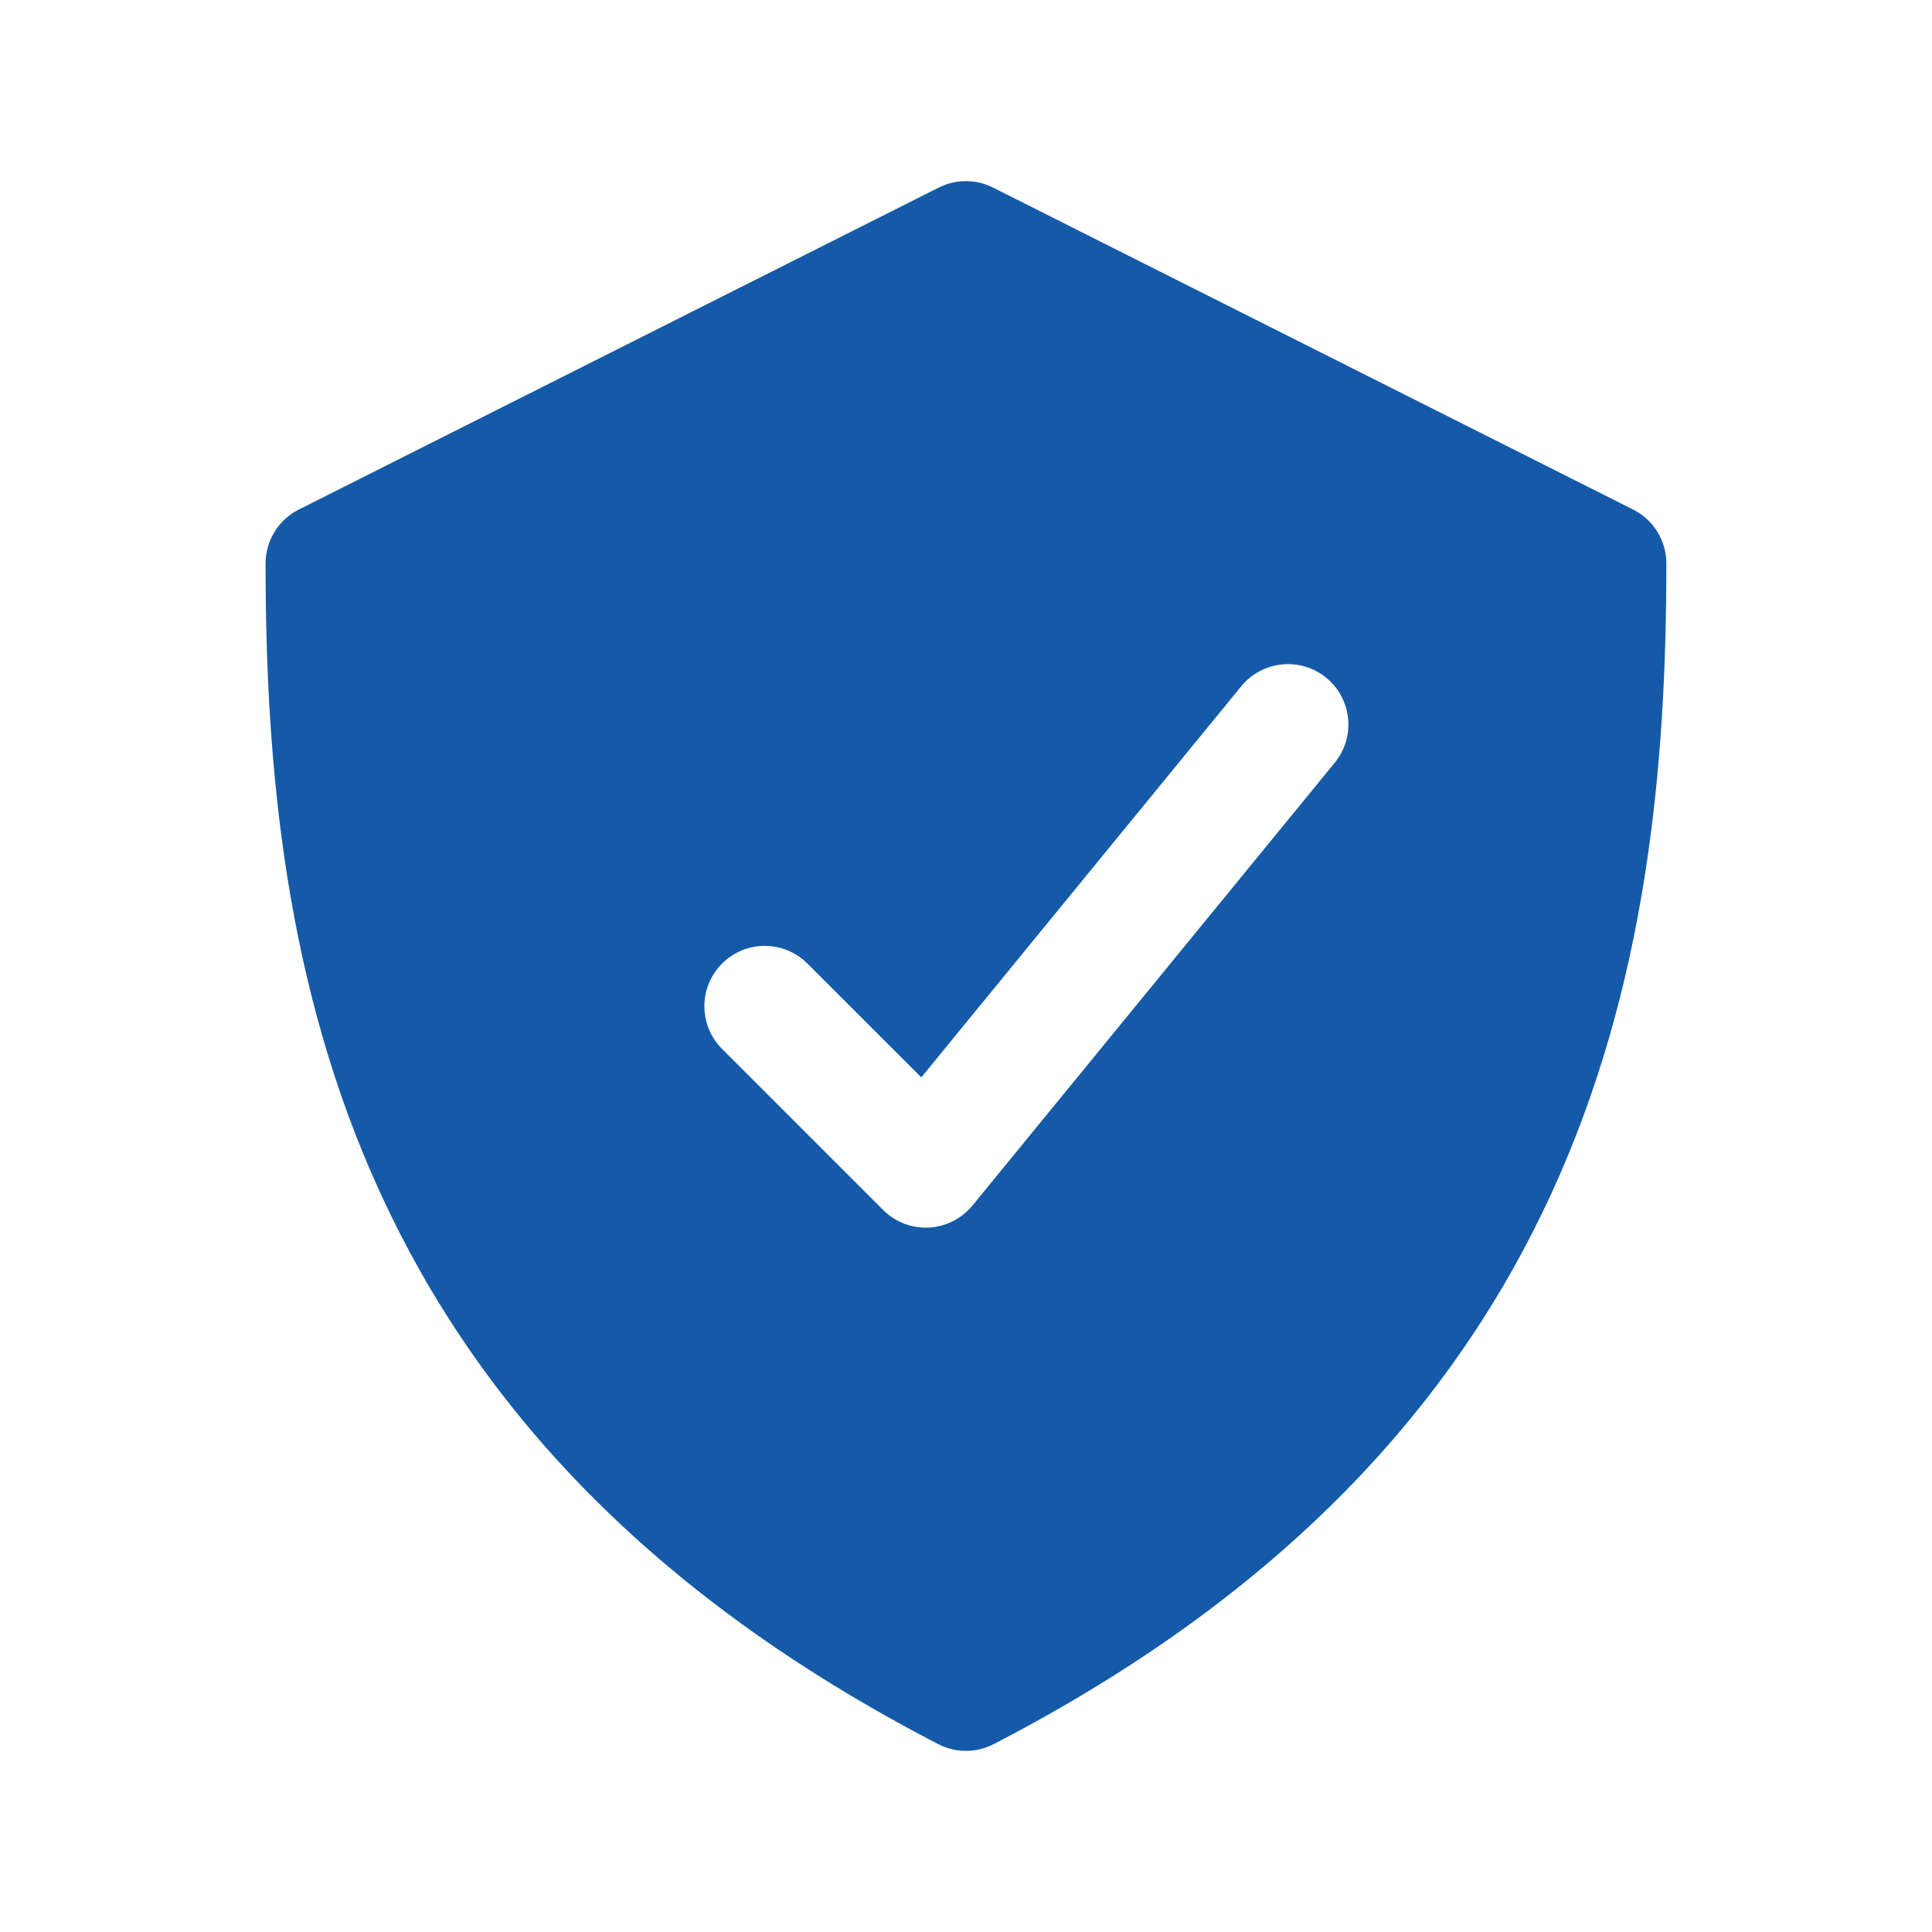 <svg width="28" height="28" viewBox="0 0 28 28" fill="none" xmlns="http://www.w3.org/2000/svg">
<g id="Icon2/Solid/check-shield">
<path id="Vector" fill-rule="evenodd" clip-rule="evenodd" d="M14.395 2.72L23.669 7.385C23.964 7.534 24.15 7.836 24.15 8.167C24.151 11.131 23.859 14.314 22.477 17.312C21.086 20.331 18.623 23.091 14.413 25.271C14.309 25.327 14.197 25.36 14.083 25.371C14.028 25.376 13.974 25.376 13.919 25.371C13.804 25.361 13.691 25.327 13.586 25.271C9.376 23.091 6.913 20.331 5.522 17.312C4.14 14.314 3.848 11.131 3.849 8.167C3.849 7.836 4.035 7.534 4.33 7.385L13.602 2.72C13.631 2.706 13.66 2.693 13.689 2.682C13.801 2.639 13.919 2.621 14.037 2.626C14.16 2.631 14.283 2.663 14.395 2.72ZM19.344 11.054C19.65 10.68 19.595 10.129 19.221 9.823C18.847 9.517 18.296 9.572 17.989 9.946L13.352 15.614L11.702 13.965C11.36 13.623 10.806 13.623 10.465 13.965C10.123 14.306 10.123 14.86 10.465 15.202L12.798 17.535C12.973 17.71 13.213 17.803 13.46 17.791C13.707 17.778 13.937 17.662 14.094 17.471L19.344 11.054Z" fill="#145AA8"/>
</g>
</svg>
